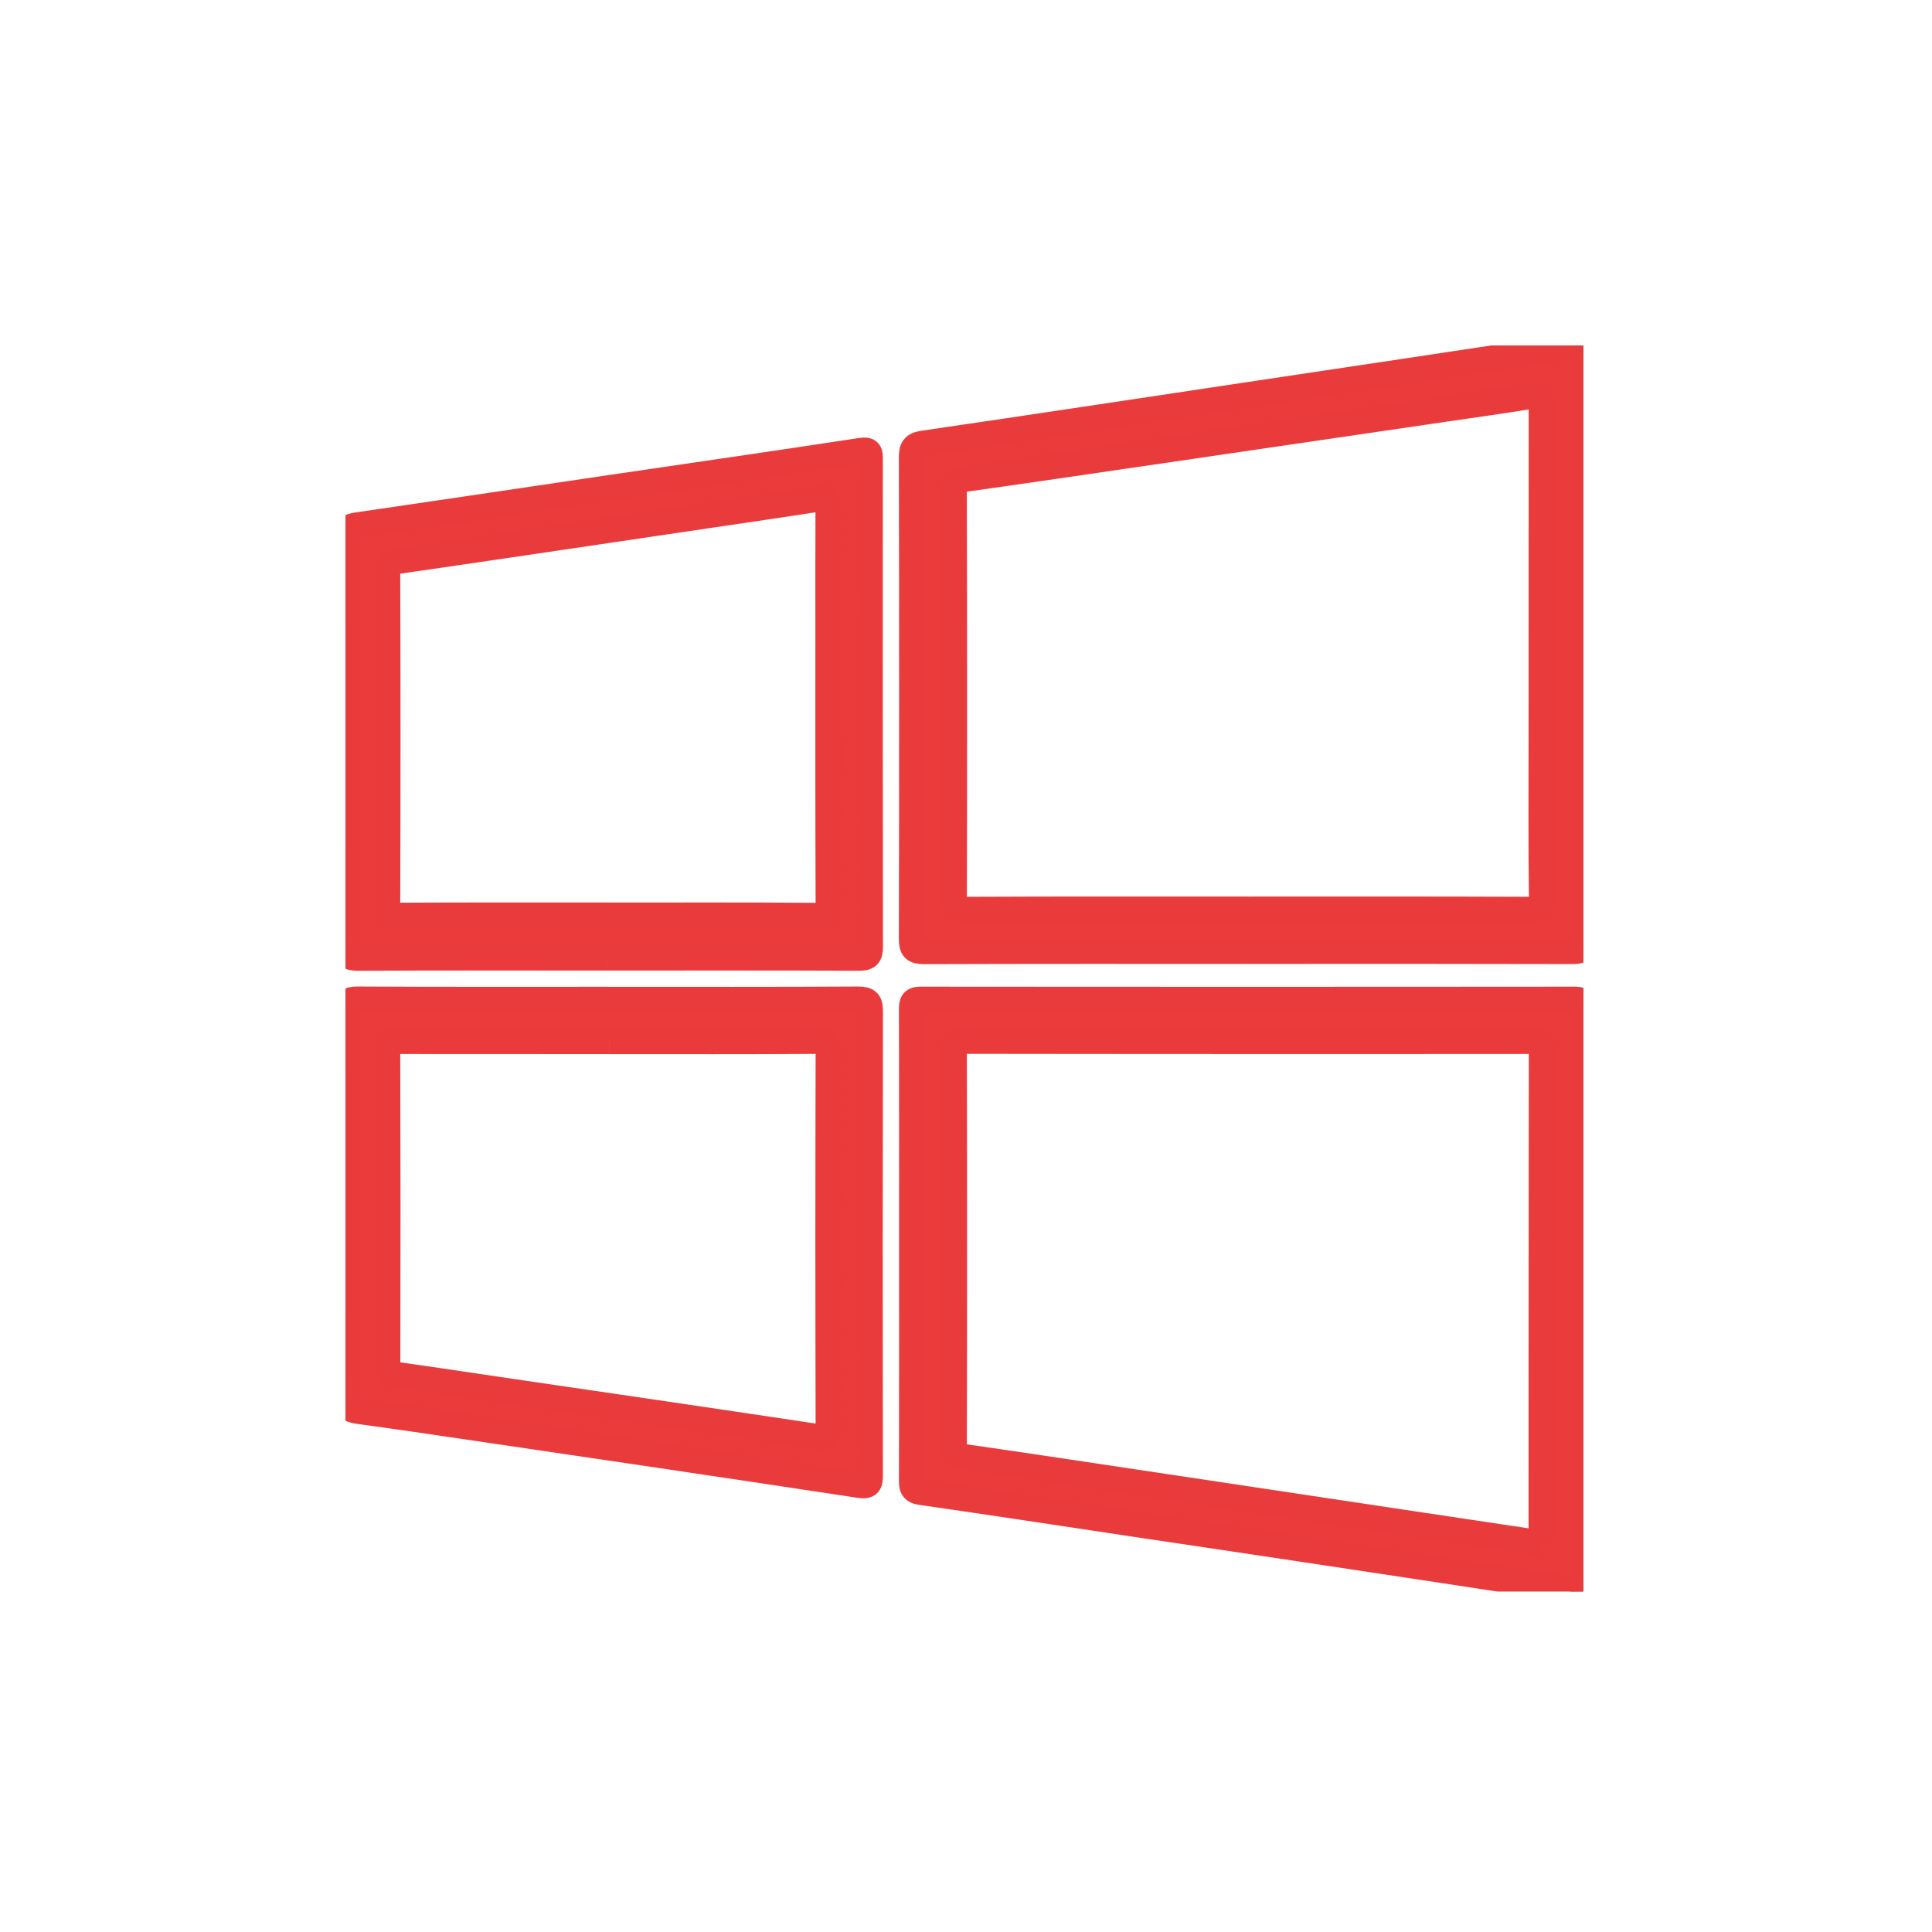 <svg id="Component_5_1" data-name="Component 5 – 1" xmlns="http://www.w3.org/2000/svg" xmlns:xlink="http://www.w3.org/1999/xlink" width="151" height="151" viewBox="0 0 151 151">
  <defs>
    <clipPath id="clip-path">
      <rect id="Rectangle_22" data-name="Rectangle 22" width="96.759" height="97.391" fill="#eb3b3b" stroke="#ea3b3c" stroke-width="2"/>
    </clipPath>
  </defs>
  <rect id="Rectangle_134" data-name="Rectangle 134" width="151" height="151" fill="#fff"/>
  <g id="Group_45" data-name="Group 45" transform="translate(27 27)">
    <g id="Group_44" data-name="Group 44" clip-path="url(#clip-path)">
      <path id="Path_158" data-name="Path 158" d="M233.025,255.928a15.393,15.393,0,0,0-3.854-.726q-15.114-2.308-30.239-4.555c-5.541-.832-11.08-1.679-16.626-2.476-.616-.089-.773-.279-.773-.871q.022-18.463,0-36.925c0-.611.194-.724.756-.723q25.487.021,50.974,0c.523,0,.77.041.769.691q-.033,22.6-.019,45.205c0,.126-.023.252-.035.378Zm-2.331-3.783c.019-.225.048-.411.048-.6q0-18.934.021-37.868c0-.765-.324-.766-.895-.765q-22.058.017-44.116-.011c-.784,0-.913.246-.911.954q.032,15.271,0,30.542c0,.683.183.918.847,1.013,4.386.628,8.767,1.292,13.149,1.949q10.469,1.57,20.938,3.146c3.629.545,7.259,1.088,10.924,1.637" transform="translate(-137.273 -158.537)" fill="#eb3b3b" stroke="#ea3b3c" stroke-width="2"/>
      <path id="Path_159" data-name="Path 159" d="M207.77,47.335c-8.429,0-16.859-.012-25.288.019-.8,0-.973-.217-.971-1q.04-18.789,0-37.579c0-.725.131-1.008.929-1.124,8.8-1.283,17.591-2.619,26.384-3.94C216.964,2.492,225.1,1.284,233.234.03c.688-.106.775.057.775.669q-.02,22.928.007,45.856c0,.718-.248.795-.863.793q-12.691-.029-25.383-.013m.016-3.261c7.289,0,14.578-.013,21.868.018.817,0,1.112-.136,1.1-1.049-.057-4.249-.025-8.5-.025-12.749q0-12.8.007-25.594c0-.528.02-.884-.723-.76-2.247.376-4.506.684-6.76,1.015Q212.5,6.534,201.739,8.111c-5.355.784-10.71,1.574-16.068,2.331-.663.094-.85.323-.848,1.008q.04,15.842.005,31.683c0,.693.1.965.9.961,7.352-.036,14.705-.021,22.058-.021" transform="translate(-137.258 0)" fill="#eb3b3b" stroke="#ea3b3c" stroke-width="2"/>
      <path id="Path_160" data-name="Path 160" d="M20.535,73.287c-6.5,0-13-.013-19.5.017-.753,0-1.018-.127-1.016-.959Q.07,56.4.021,40.463c0-.742.28-.892.885-.981q9.679-1.417,19.354-2.86c6.671-.984,13.346-1.941,20.011-2.963.751-.115.745.148.745.7Q41,53.392,41.027,72.426c0,.733-.206.88-.9.877-6.53-.028-13.06-.016-19.591-.016m-.083-3.313c5.451,0,10.9-.021,16.352.022.822.006.96-.237.957-1-.03-7.23-.018-14.461-.018-21.692,0-3.108-.007-6.216.008-9.324,0-.459-.04-.668-.606-.58-3.44.536-6.886,1.032-10.329,1.542-7.545,1.117-15.088,2.245-22.636,3.336-.659.1-.885.263-.883.974q.043,12.939,0,25.878c0,.757.233.859.9.855,5.419-.027,10.838-.015,16.257-.015" transform="translate(-0.016 -25.433)" fill="#eb3b3b" stroke="#ea3b3c" stroke-width="2"/>
      <path id="Path_161" data-name="Path 161" d="M20.564,209.63c6.5,0,12.994.018,19.49-.022.819,0,.959.229.957.993q-.039,18.077-.007,36.154c0,.687-.034.95-.894.819C29.88,246.015,19.641,244.51,9.4,243c-2.786-.412-5.573-.821-8.364-1.2C.334,241.7,0,241.531,0,240.654q.067-15.032.009-30.065c0-.784.171-.985.97-.981,6.528.037,13.057.021,19.585.021m.053,3.262q-8.271,0-16.542-.007c-.494,0-.8,0-.793.672q.039,12.321.008,24.641c0,.463.11.672.6.74,2.6.361,5.2.757,7.8,1.139,8.391,1.233,16.785,2.454,25.171,3.718.718.108.888.035.886-.726q-.041-14.651,0-29.3c0-.692-.137-.9-.87-.894-5.419.036-10.838.019-16.257.019" transform="translate(0 -158.505)" fill="#eb3b3b" stroke="#ea3b3c" stroke-width="2"/>
    </g>
  </g>
</svg>
